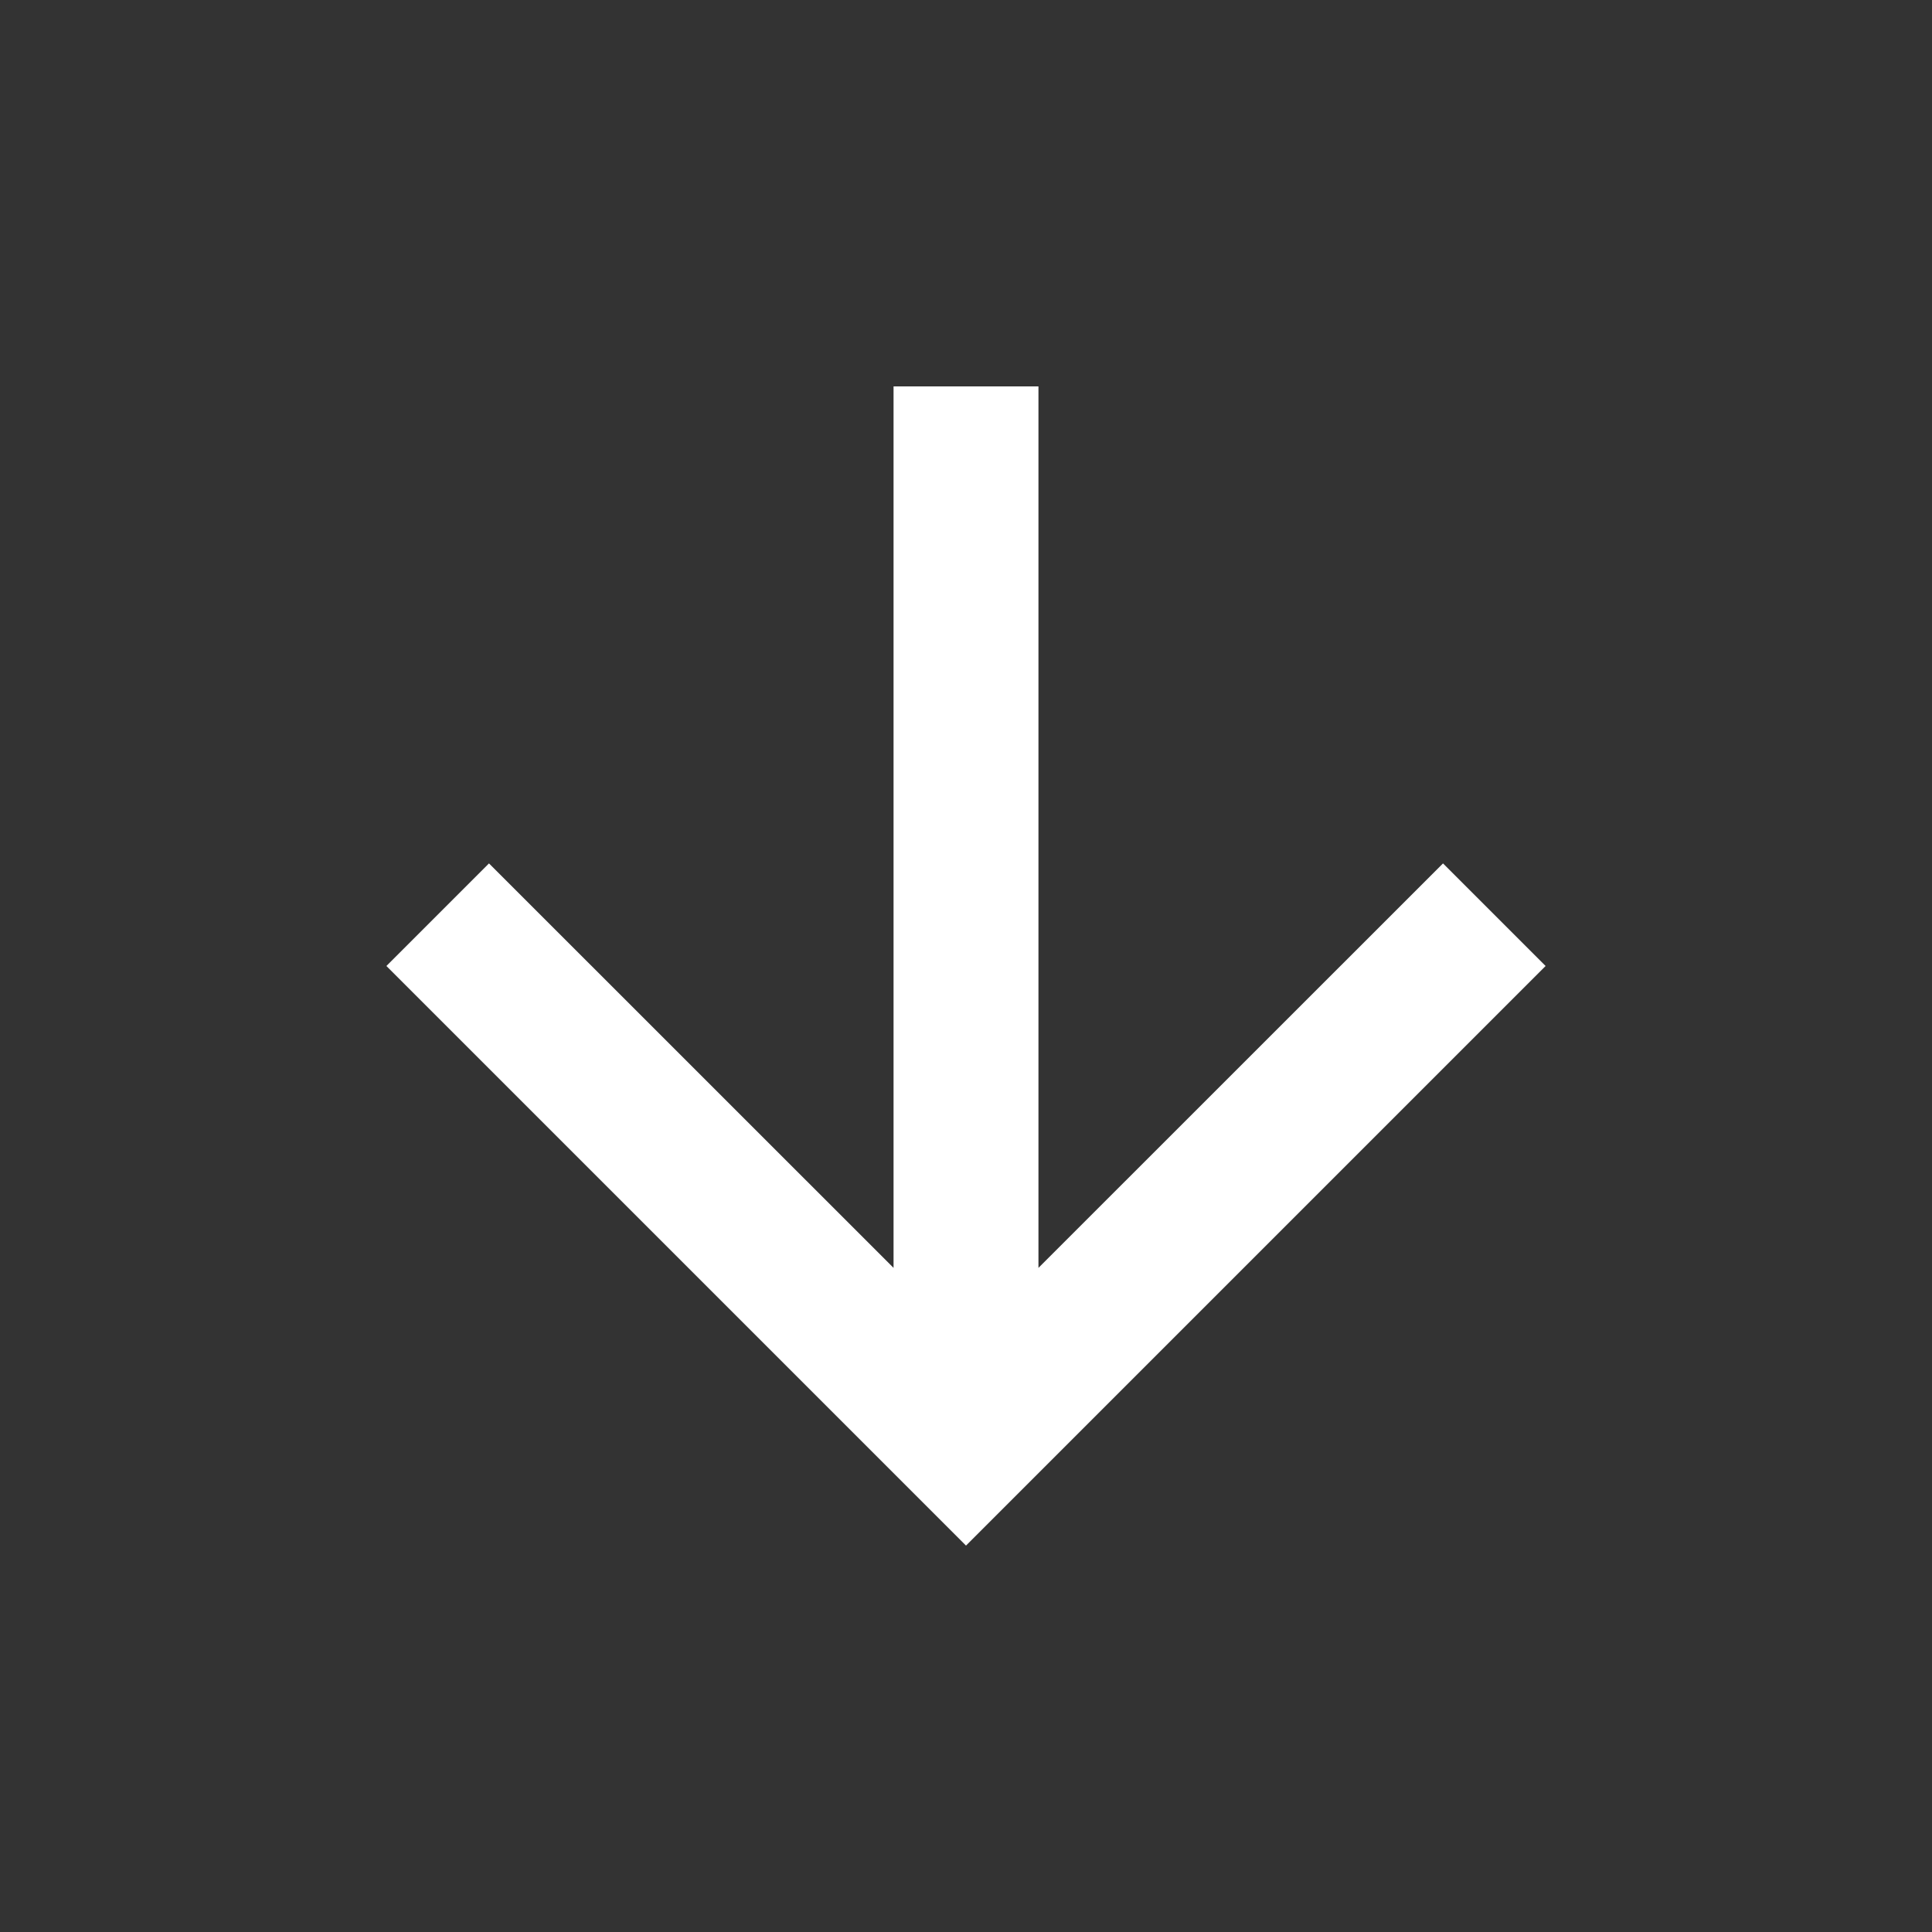 <svg width="20" height="20" viewBox="0 0 20 20" fill="none" xmlns="http://www.w3.org/2000/svg">
<rect x="0" y="0" width="20" height="20" fill="#333333" stroke="none"/>
<mask id="mask0_6240_21400" style="mask-type:alpha" maskUnits="userSpaceOnUse" x="0" y="0" width="20" height="20">
<rect width="20" height="20" fill="#D9D9D9"/>
</mask>
<g mask="url(#mask0_6240_21400)">
<path d="M9.25 13.125L9.25 4L10.75 4L10.75 13.125L14.938 8.938L16 10L10 16L4 10L5.062 8.938L9.25 13.125Z" fill="white"/>
</g>
</svg>
